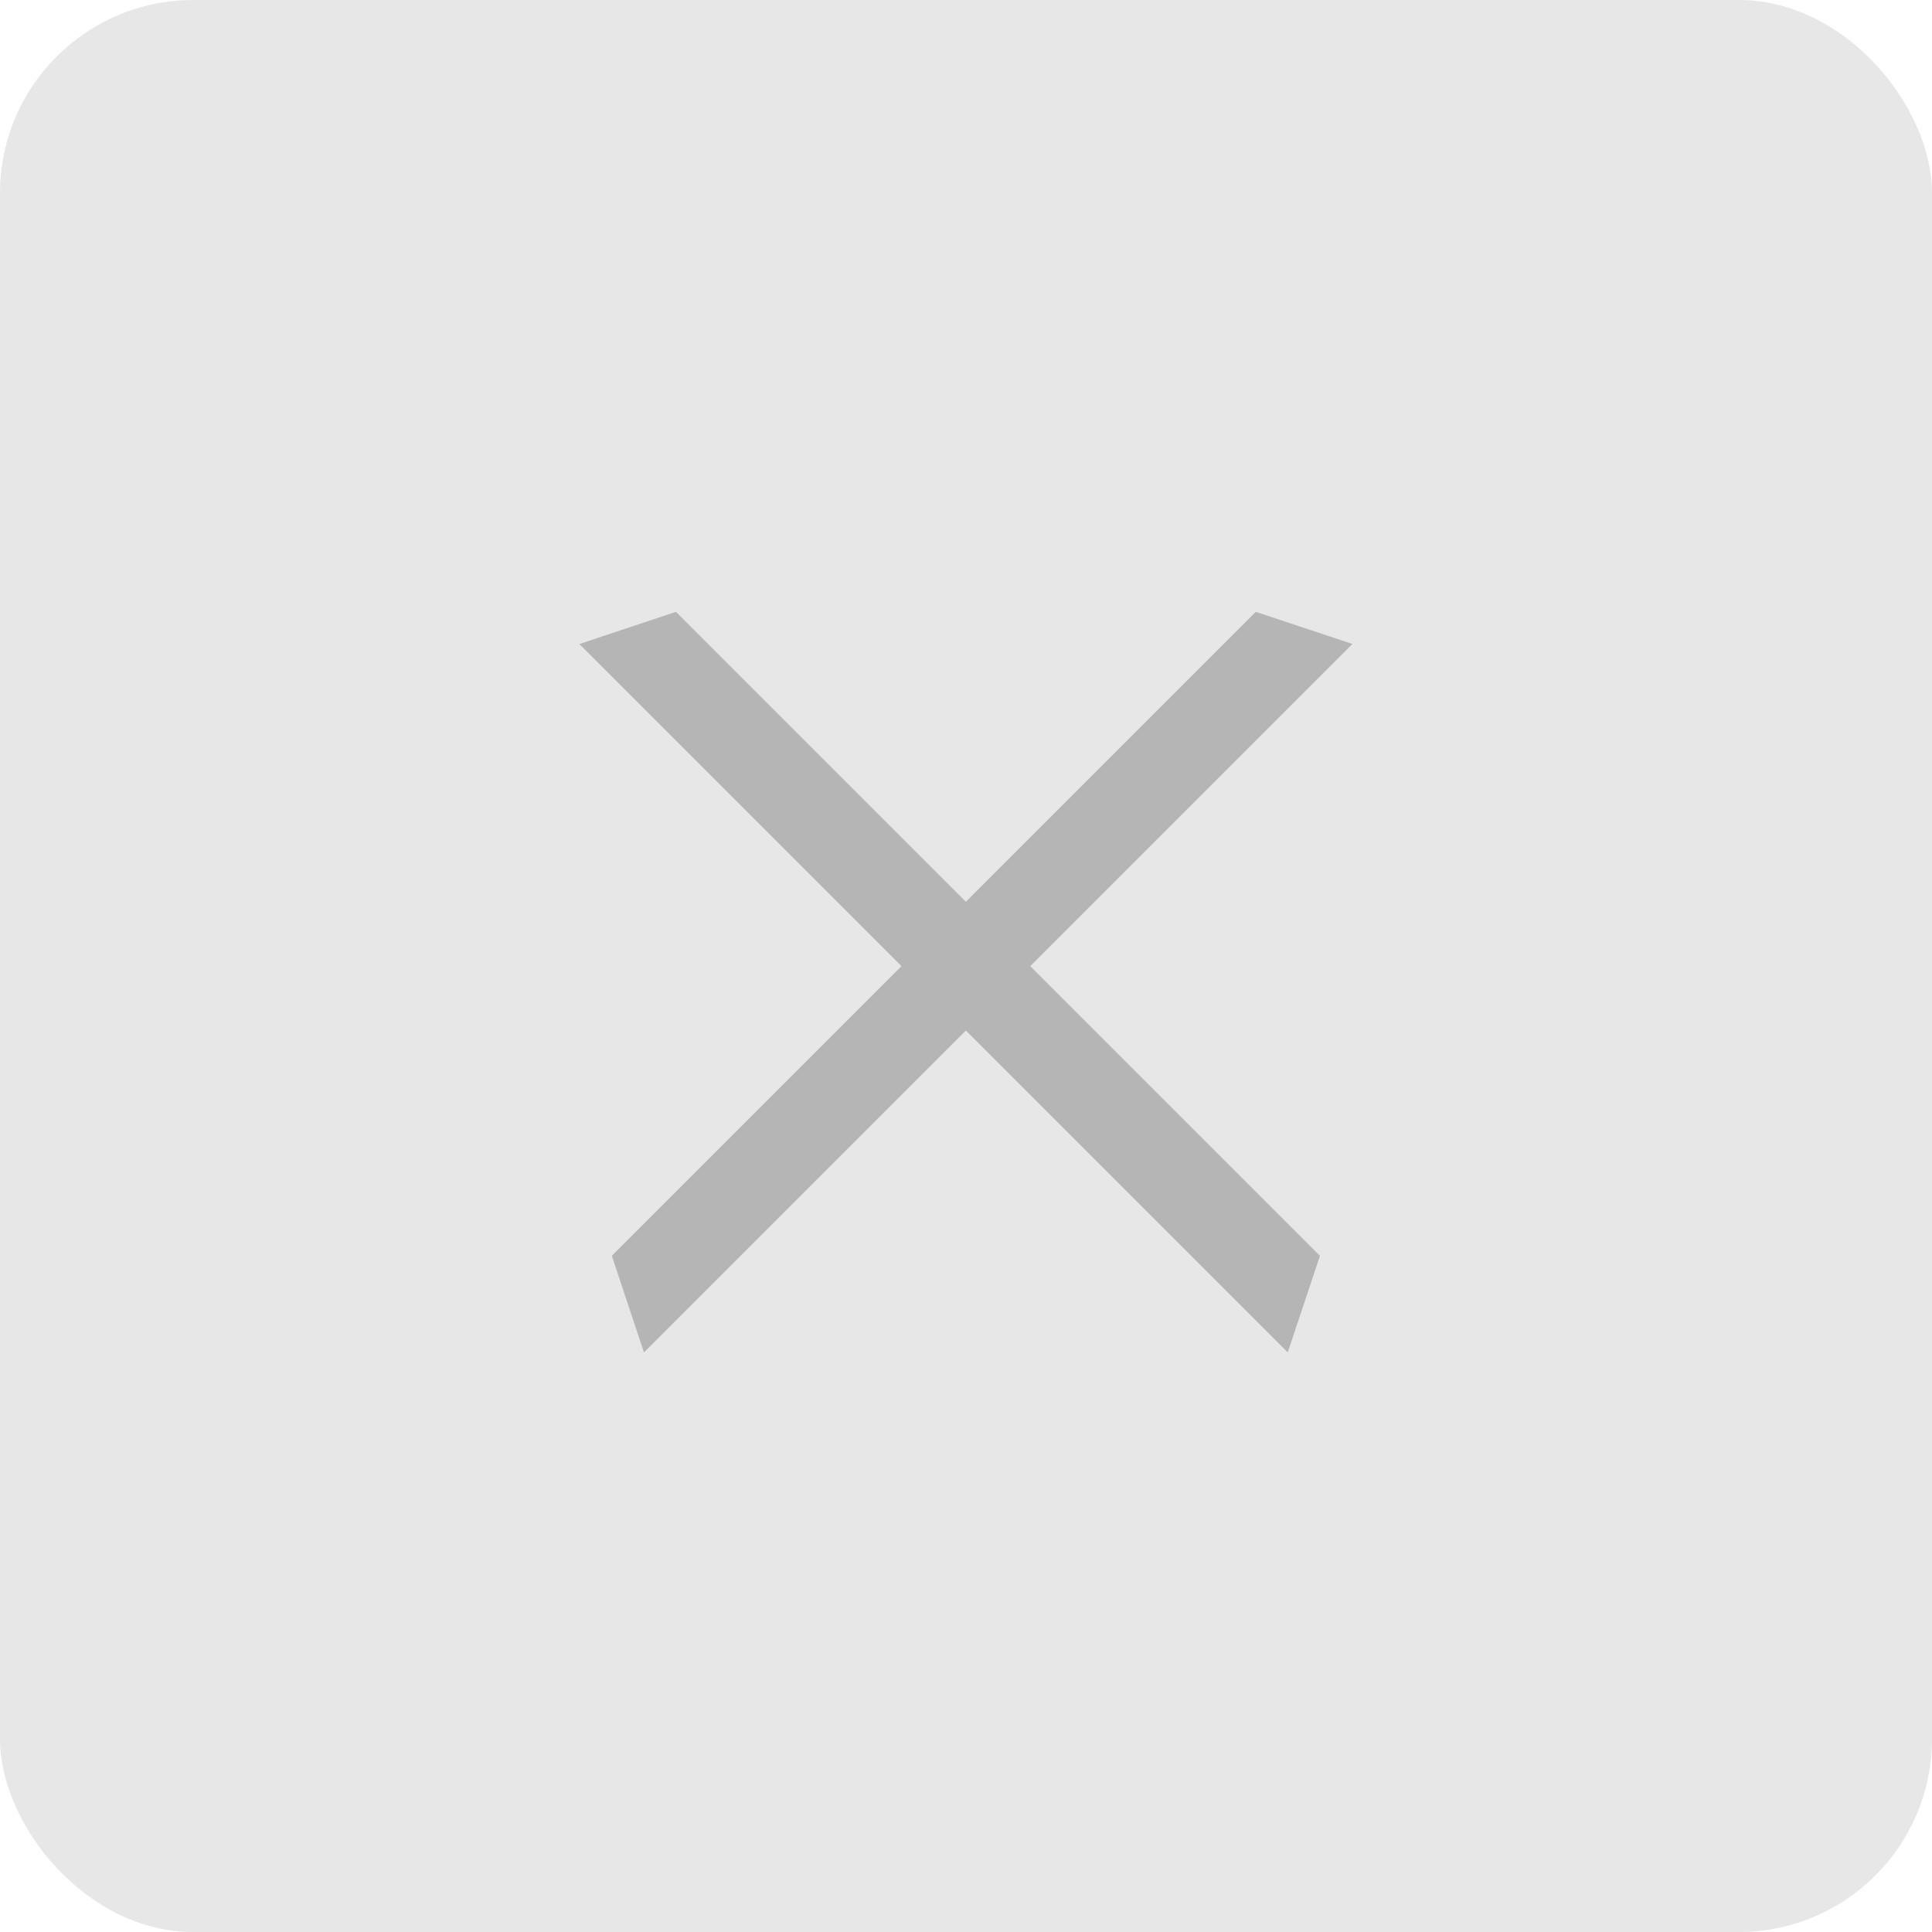 <?xml version="1.0" encoding="UTF-8"?> <svg xmlns="http://www.w3.org/2000/svg" width="40" height="40" viewBox="0 0 40 40" fill="none"><rect width="40" height="40" rx="4" fill="#E7E7E7"></rect><path d="M13.995 12.667L27.328 26L26.661 28L11.995 13.334L13.995 12.667Z" fill="#B5B5B5"></path><path d="M12.667 26L26 12.667L28 13.333L13.333 28L12.667 26Z" fill="#B5B5B5"></path></svg> 